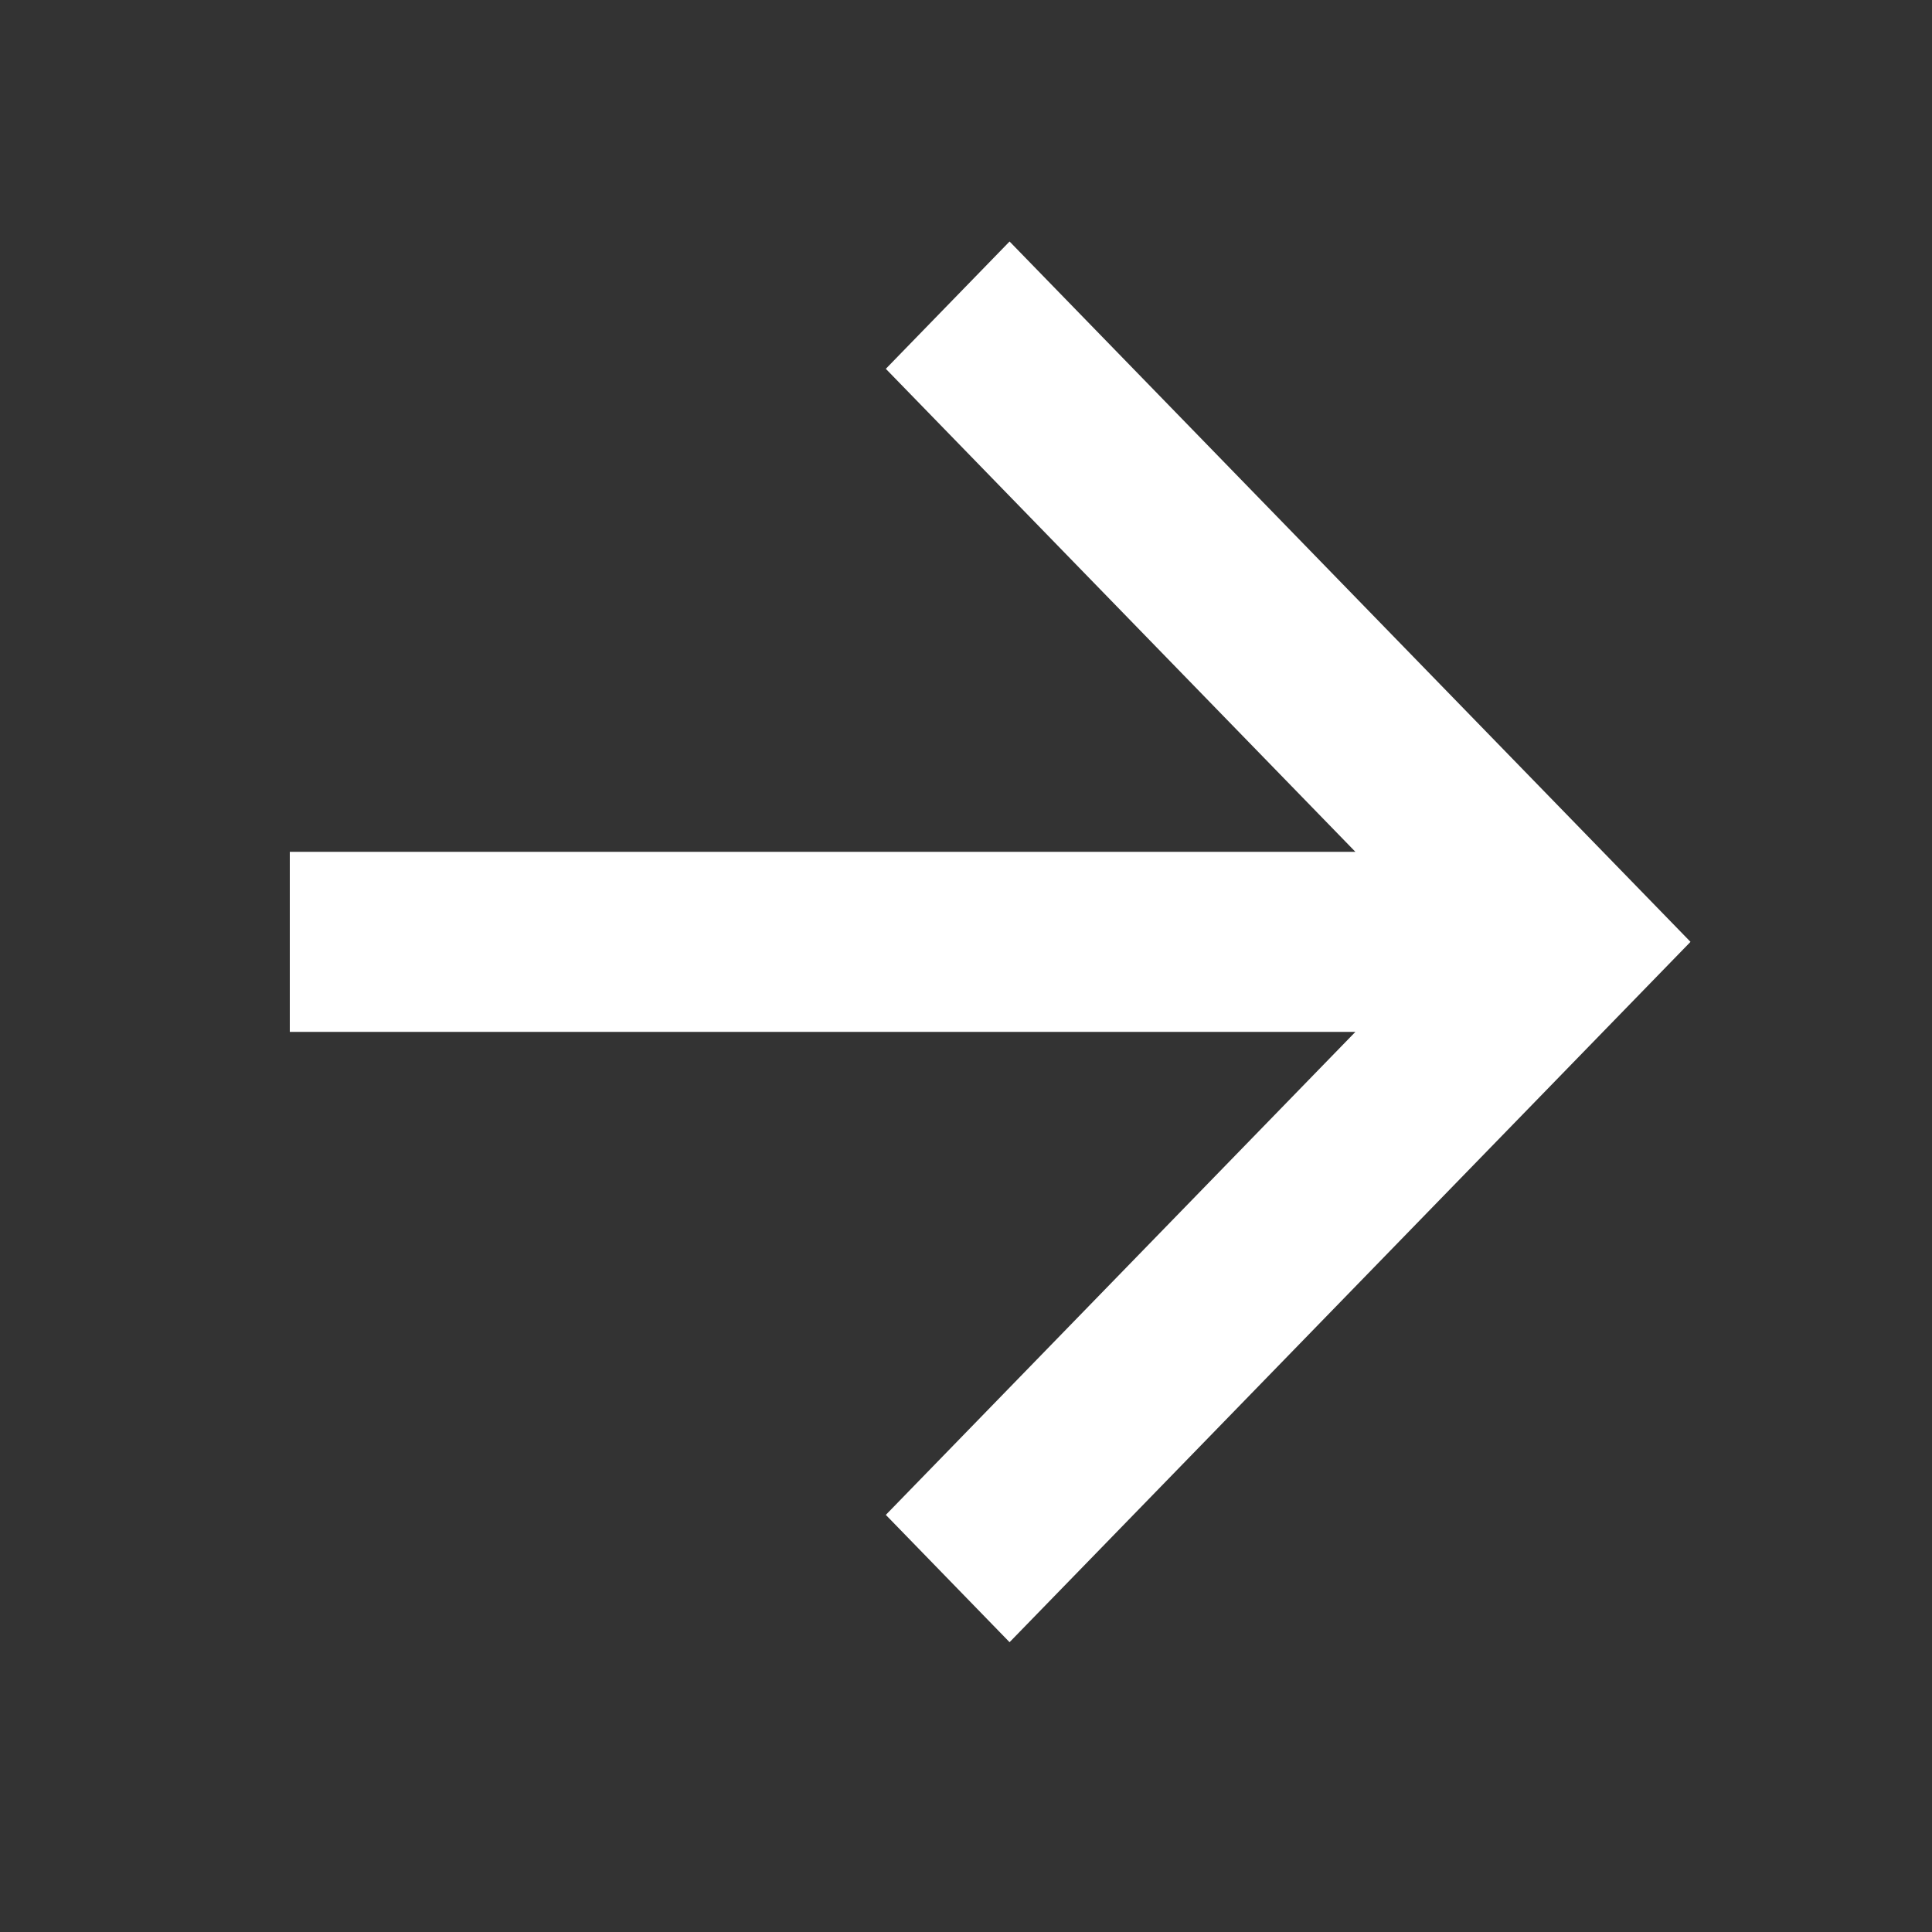 <?xml version="1.0" encoding="UTF-8"?> <svg xmlns="http://www.w3.org/2000/svg" width="40" height="40" viewBox="0 0 40 40" fill="none"><rect x="0" y="0" width="40" height="40" fill="#333333" stroke="none"/><path d="M28.062 21.364L6 21.364L6 17.636L28.062 17.636L18.34 7.636L20.902 5L35 19.5L20.902 34L18.34 31.364L28.062 21.364Z" fill="white"></path></svg> 